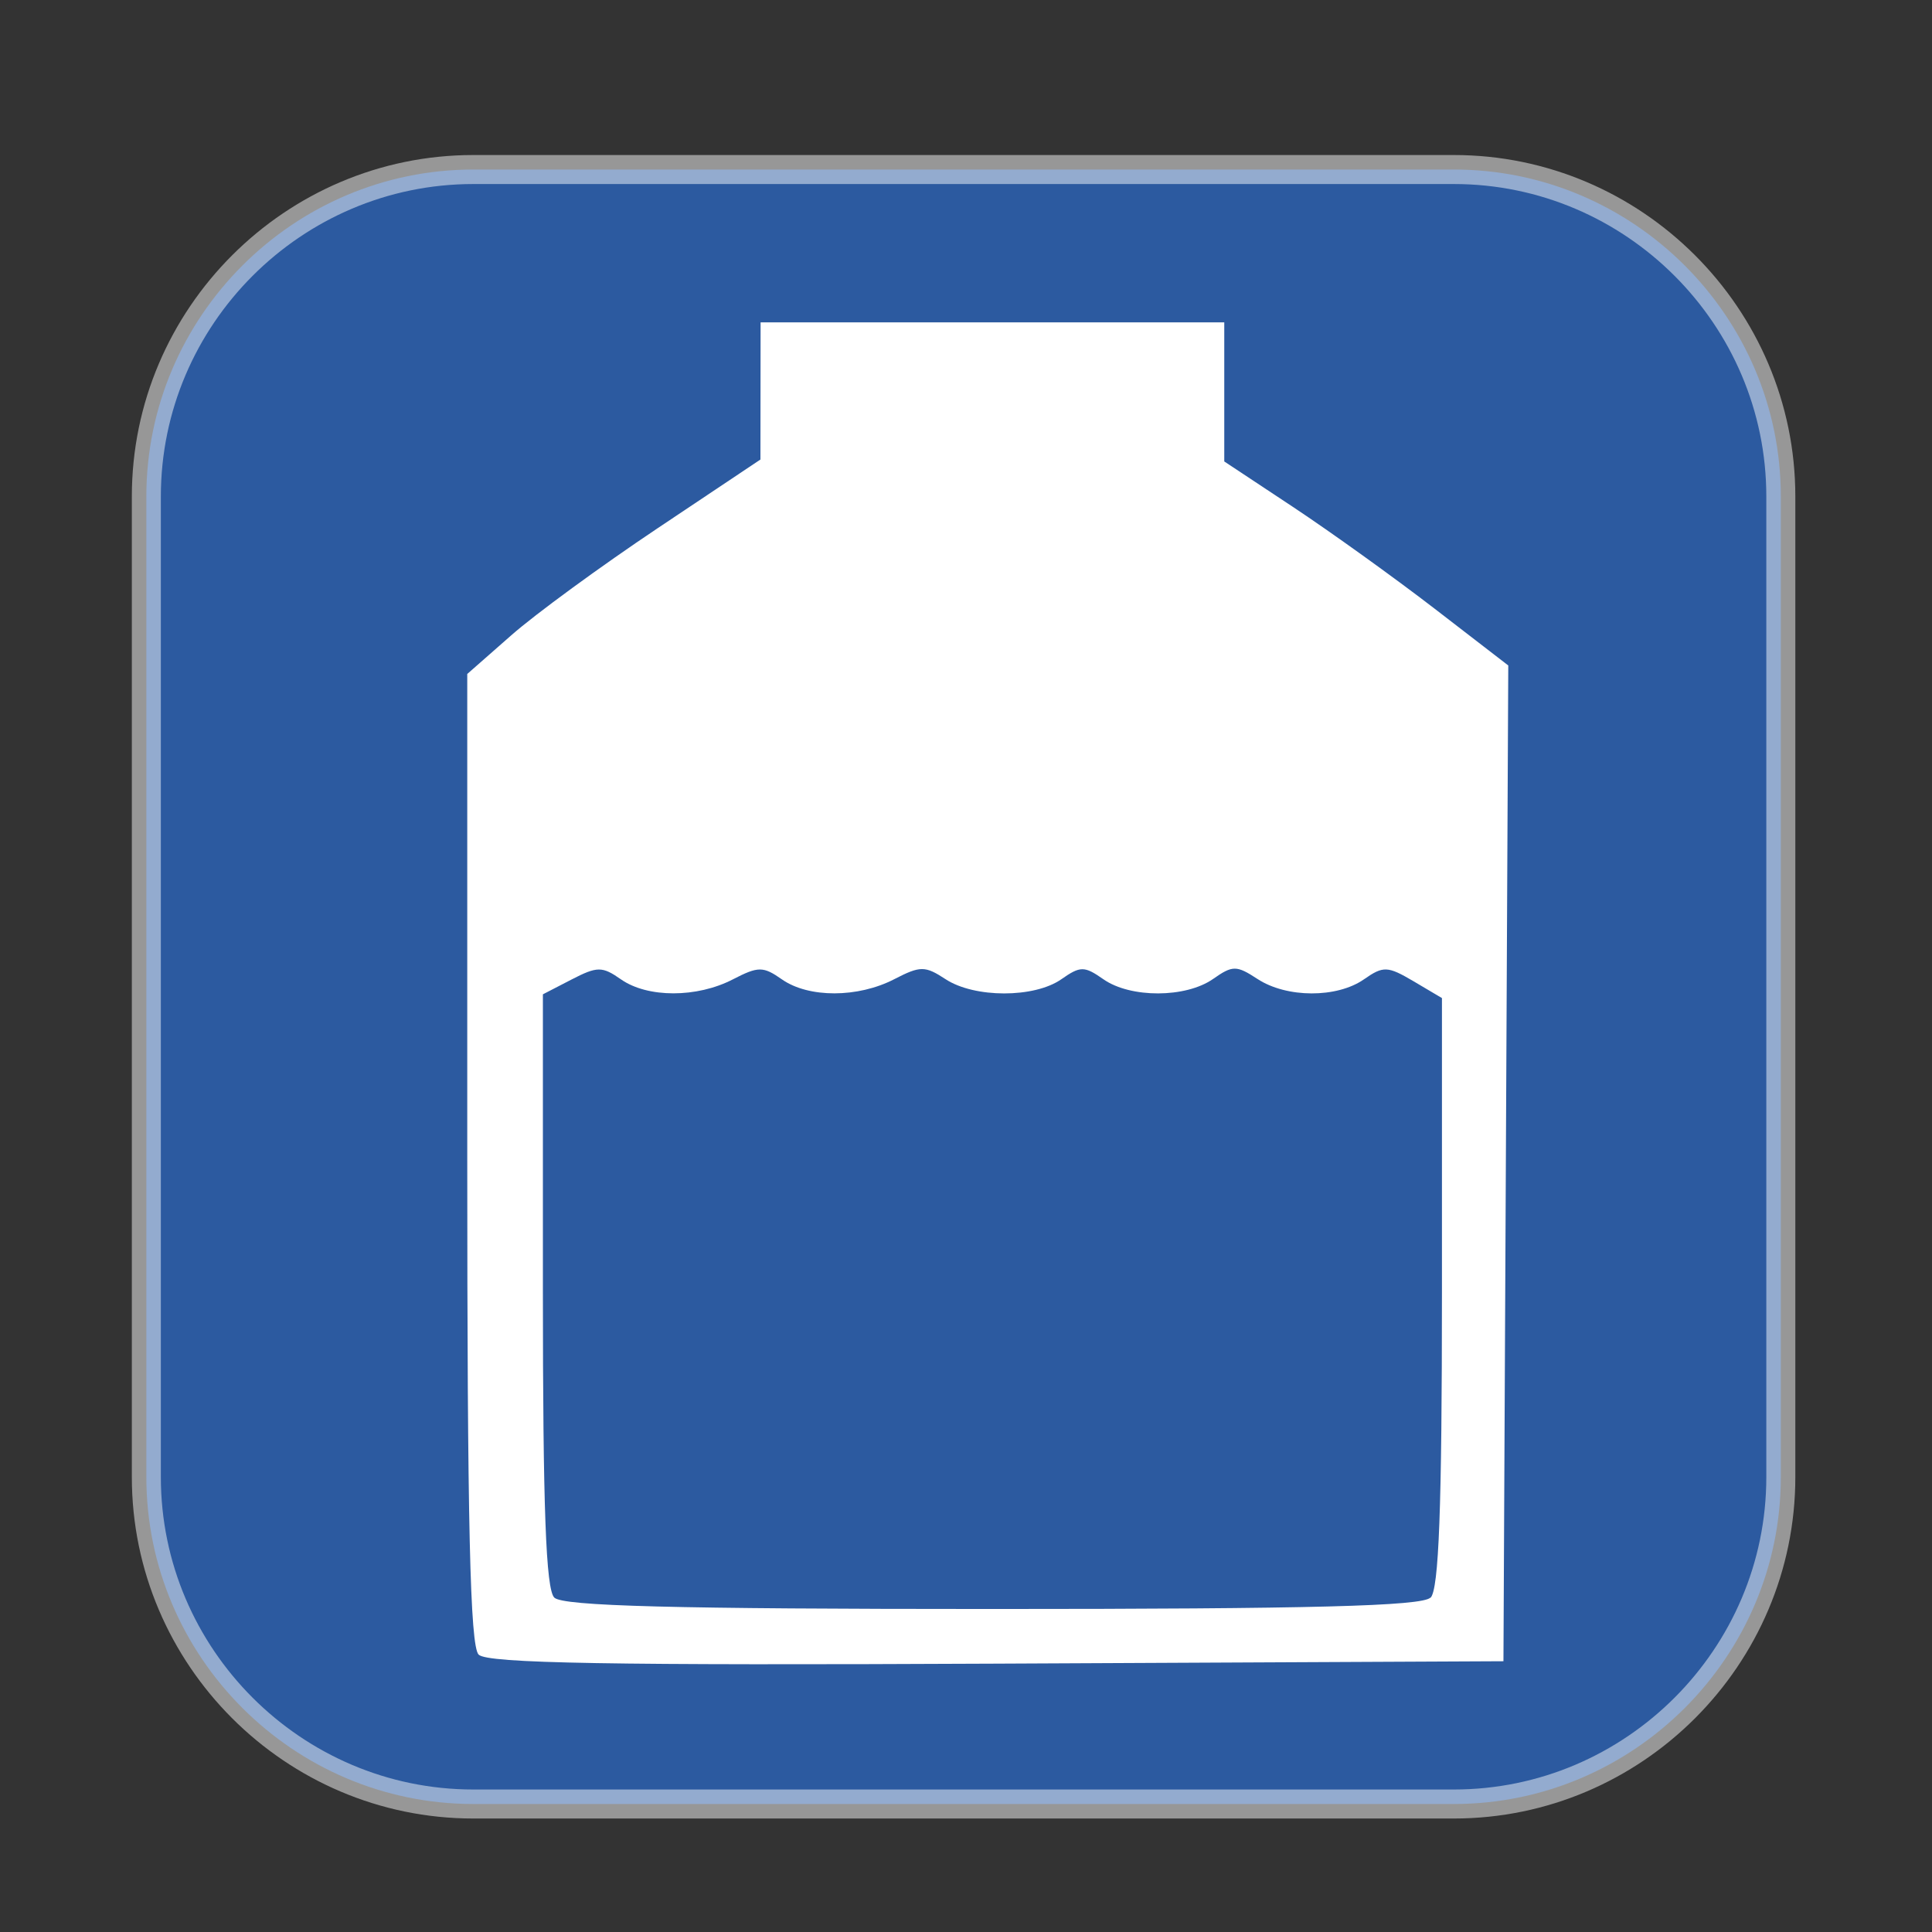 <?xml version="1.0" encoding="UTF-8" standalone="no"?>
<!-- Created with Inkscape (http://www.inkscape.org/) -->

<svg
   xmlns:dc="http://purl.org/dc/elements/1.1/"
   xmlns:cc="http://creativecommons.org/ns#"
   xmlns:rdf="http://www.w3.org/1999/02/22-rdf-syntax-ns#"
   xmlns:svg="http://www.w3.org/2000/svg"
   xmlns="http://www.w3.org/2000/svg"
   xmlns:sodipodi="http://sodipodi.sourceforge.net/DTD/sodipodi-0.dtd"
   xmlns:inkscape="http://www.inkscape.org/namespaces/inkscape"
   width="20"
   height="20"
   id="svg2"
   version="1.1"
   inkscape:version="0.48.5 r10040"
   sodipodi:docname="tank_operational.svg">
  <rect width="100%" height="100%" fill="#333333" stroke="none"/>
  <defs
     id="defs4" />
  <sodipodi:namedview
     id="base"
     pagecolor="#ffffff"
     bordercolor="#666666"
     borderopacity="1.0"
     inkscape:pageopacity="0.0"
     inkscape:pageshadow="2"
     inkscape:zoom="31.678384"
     inkscape:cx="-1.5415753"
     inkscape:cy="9.8392633"
     inkscape:document-units="px"
     inkscape:current-layer="layer1"
     showgrid="false"
     fit-margin-top="0"
     fit-margin-left="0"
     fit-margin-right="0"
     fit-margin-bottom="0"
     inkscape:window-width="1920"
     inkscape:window-height="1018"
     inkscape:window-x="-8"
     inkscape:window-y="-8"
     inkscape:window-maximized="1" />
  <g
     inkscape:label="Layer 1"
     inkscape:groupmode="layer"
     id="layer1"
     transform="translate(-438.03,-399.326)">
    <g
       id="g3102"
       transform="translate(441.461,402.585)"
       style="stroke:#ffffff;stroke-opacity:0.49;stroke-width:0.3;stroke-miterlimit:4;stroke-dasharray:none" />
    <g
       id="g3104"
       transform="translate(441.461,402.585)"
       style="stroke:#ffffff;stroke-opacity:0.49;stroke-width:0.3;stroke-miterlimit:4;stroke-dasharray:none" />
    <g
       id="g3106"
       transform="translate(441.461,402.585)"
       style="stroke:#ffffff;stroke-opacity:0.49;stroke-width:0.3;stroke-miterlimit:4;stroke-dasharray:none" />
    <g
       id="g3108"
       transform="translate(441.461,402.585)"
       style="stroke:#ffffff;stroke-opacity:0.49;stroke-width:0.3;stroke-miterlimit:4;stroke-dasharray:none" />
    <g
       id="g3110"
       transform="translate(441.461,402.585)"
       style="stroke:#ffffff;stroke-opacity:0.49;stroke-width:0.3;stroke-miterlimit:4;stroke-dasharray:none" />
    <g
       id="g3112"
       transform="translate(441.461,402.585)"
       style="stroke:#ffffff;stroke-opacity:0.49;stroke-width:0.3;stroke-miterlimit:4;stroke-dasharray:none" />
    <g
       id="g3114"
       transform="translate(441.461,402.585)"
       style="stroke:#ffffff;stroke-opacity:0.49;stroke-width:0.3;stroke-miterlimit:4;stroke-dasharray:none" />
    <g
       id="g3116"
       transform="translate(441.461,402.585)"
       style="stroke:#ffffff;stroke-opacity:0.49;stroke-width:0.3;stroke-miterlimit:4;stroke-dasharray:none" />
    <g
       id="g3118"
       transform="translate(441.461,402.585)"
       style="stroke:#ffffff;stroke-opacity:0.49;stroke-width:0.3;stroke-miterlimit:4;stroke-dasharray:none" />
    <g
       id="g3120"
       transform="translate(441.461,402.585)"
       style="stroke:#ffffff;stroke-opacity:0.49;stroke-width:0.3;stroke-miterlimit:4;stroke-dasharray:none" />
    <g
       id="g3122"
       transform="translate(441.461,402.585)"
       style="stroke:#ffffff;stroke-opacity:0.49;stroke-width:0.3;stroke-miterlimit:4;stroke-dasharray:none" />
    <g
       id="g3124"
       transform="translate(441.461,402.585)"
       style="stroke:#ffffff;stroke-opacity:0.49;stroke-width:0.3;stroke-miterlimit:4;stroke-dasharray:none" />
    <g
       id="g3126"
       transform="translate(441.461,402.585)"
       style="stroke:#ffffff;stroke-opacity:0.49;stroke-width:0.3;stroke-miterlimit:4;stroke-dasharray:none" />
    <g
       id="g3128"
       transform="translate(441.461,402.585)"
       style="stroke:#ffffff;stroke-opacity:0.49;stroke-width:0.3;stroke-miterlimit:4;stroke-dasharray:none" />
    <g
       id="g3130"
       transform="translate(441.461,402.585)"
       style="stroke:#ffffff;stroke-opacity:0.49;stroke-width:0.3;stroke-miterlimit:4;stroke-dasharray:none" />
    <g
       id="g4117"
       transform="matrix(0.846,0,0,0.846,439.545,401.081)"
       style="stroke:#ffffff;stroke-width:0.355;stroke-miterlimit:4;stroke-opacity:0.49;stroke-dasharray:none">
      <path
         id="path4079"
         d="M 16,0 4,0 C 1.8,0 0,1.8 0,4 l 0,12 c 0,2.2 1.8,4 4,4 l 12,0 c 2.2,0 4,-1.8 4,-4 L 20,4 C 20,1.8 18.2,0 16,0 z"
         style="fill:#2c5aa0;stroke:#ffffff;stroke-width:0.355;stroke-miterlimit:4;stroke-opacity:0.49;stroke-dasharray:none"
         inkscape:connector-curvature="0"
         sodipodi:nodetypes="sssssssss" />
      <g
         id="g4081"
         style="stroke:#ffffff;stroke-width:0.355;stroke-miterlimit:4;stroke-opacity:0.49;stroke-dasharray:none" />
      <g
         id="g4083"
         style="stroke:#ffffff;stroke-width:0.355;stroke-miterlimit:4;stroke-opacity:0.49;stroke-dasharray:none" />
      <g
         id="g4085"
         style="stroke:#ffffff;stroke-width:0.355;stroke-miterlimit:4;stroke-opacity:0.49;stroke-dasharray:none" />
      <g
         id="g4087"
         style="stroke:#ffffff;stroke-width:0.355;stroke-miterlimit:4;stroke-opacity:0.49;stroke-dasharray:none" />
      <g
         id="g4089"
         style="stroke:#ffffff;stroke-width:0.355;stroke-miterlimit:4;stroke-opacity:0.49;stroke-dasharray:none" />
      <g
         id="g4091"
         style="stroke:#ffffff;stroke-width:0.355;stroke-miterlimit:4;stroke-opacity:0.49;stroke-dasharray:none" />
      <g
         id="g4093"
         style="stroke:#ffffff;stroke-width:0.355;stroke-miterlimit:4;stroke-opacity:0.49;stroke-dasharray:none" />
      <g
         id="g4095"
         style="stroke:#ffffff;stroke-width:0.355;stroke-miterlimit:4;stroke-opacity:0.49;stroke-dasharray:none" />
      <g
         id="g4097"
         style="stroke:#ffffff;stroke-width:0.355;stroke-miterlimit:4;stroke-opacity:0.49;stroke-dasharray:none" />
      <g
         id="g4099"
         style="stroke:#ffffff;stroke-width:0.355;stroke-miterlimit:4;stroke-opacity:0.49;stroke-dasharray:none" />
      <g
         id="g4101"
         style="stroke:#ffffff;stroke-width:0.355;stroke-miterlimit:4;stroke-opacity:0.49;stroke-dasharray:none" />
      <g
         id="g4103"
         style="stroke:#ffffff;stroke-width:0.355;stroke-miterlimit:4;stroke-opacity:0.49;stroke-dasharray:none" />
      <g
         id="g4105"
         style="stroke:#ffffff;stroke-width:0.355;stroke-miterlimit:4;stroke-opacity:0.49;stroke-dasharray:none" />
      <g
         id="g4107"
         style="stroke:#ffffff;stroke-width:0.355;stroke-miterlimit:4;stroke-opacity:0.49;stroke-dasharray:none" />
      <g
         id="g4109"
         style="stroke:#ffffff;stroke-width:0.355;stroke-miterlimit:4;stroke-opacity:0.49;stroke-dasharray:none" />
    </g>
    <path
       style="fill:#ffffff"
       d="m 442.985,416.455 c -0.089,-0.089 -0.118,-1.344 -0.118,-5.135 l 0,-5.017 0.454,-0.399 c 0.249,-0.22 0.932,-0.719 1.517,-1.11 l 1.064,-0.711 7.9e-4,-0.71 8e-4,-0.71 2.4,0 2.4,0 0,0.72 0,0.72 0.71,0.47 c 0.391,0.259 1.052,0.734 1.47,1.056 l 0.76,0.586 -0.025,5.154 -0.025,5.154 -5.245,0.025 c -3.998,0.019 -5.273,-0.003 -5.363,-0.093 z m 9.854,-0.589 c 0.086,-0.086 0.118,-0.925 0.118,-3.163 l 0,-3.045 -0.294,-0.174 c -0.268,-0.158 -0.313,-0.16 -0.512,-0.021 -0.281,0.197 -0.802,0.195 -1.104,-0.003 -0.217,-0.142 -0.257,-0.142 -0.459,0 -0.283,0.198 -0.855,0.2 -1.136,0.003 -0.197,-0.138 -0.238,-0.138 -0.435,0 -0.28,0.196 -0.899,0.196 -1.199,-7.9e-4 -0.212,-0.139 -0.261,-0.139 -0.53,0 -0.377,0.195 -0.887,0.196 -1.164,0.002 -0.194,-0.136 -0.244,-0.136 -0.507,0 -0.373,0.193 -0.883,0.193 -1.159,0 -0.194,-0.136 -0.245,-0.136 -0.512,0.002 l -0.296,0.153 0,3.064 c 0,2.252 0.031,3.095 0.118,3.181 0.088,0.088 1.23,0.118 4.535,0.118 3.306,0 4.448,-0.03 4.535,-0.118 z"
       id="path3110"
       inkscape:connector-curvature="0" />
  </g>
</svg>
